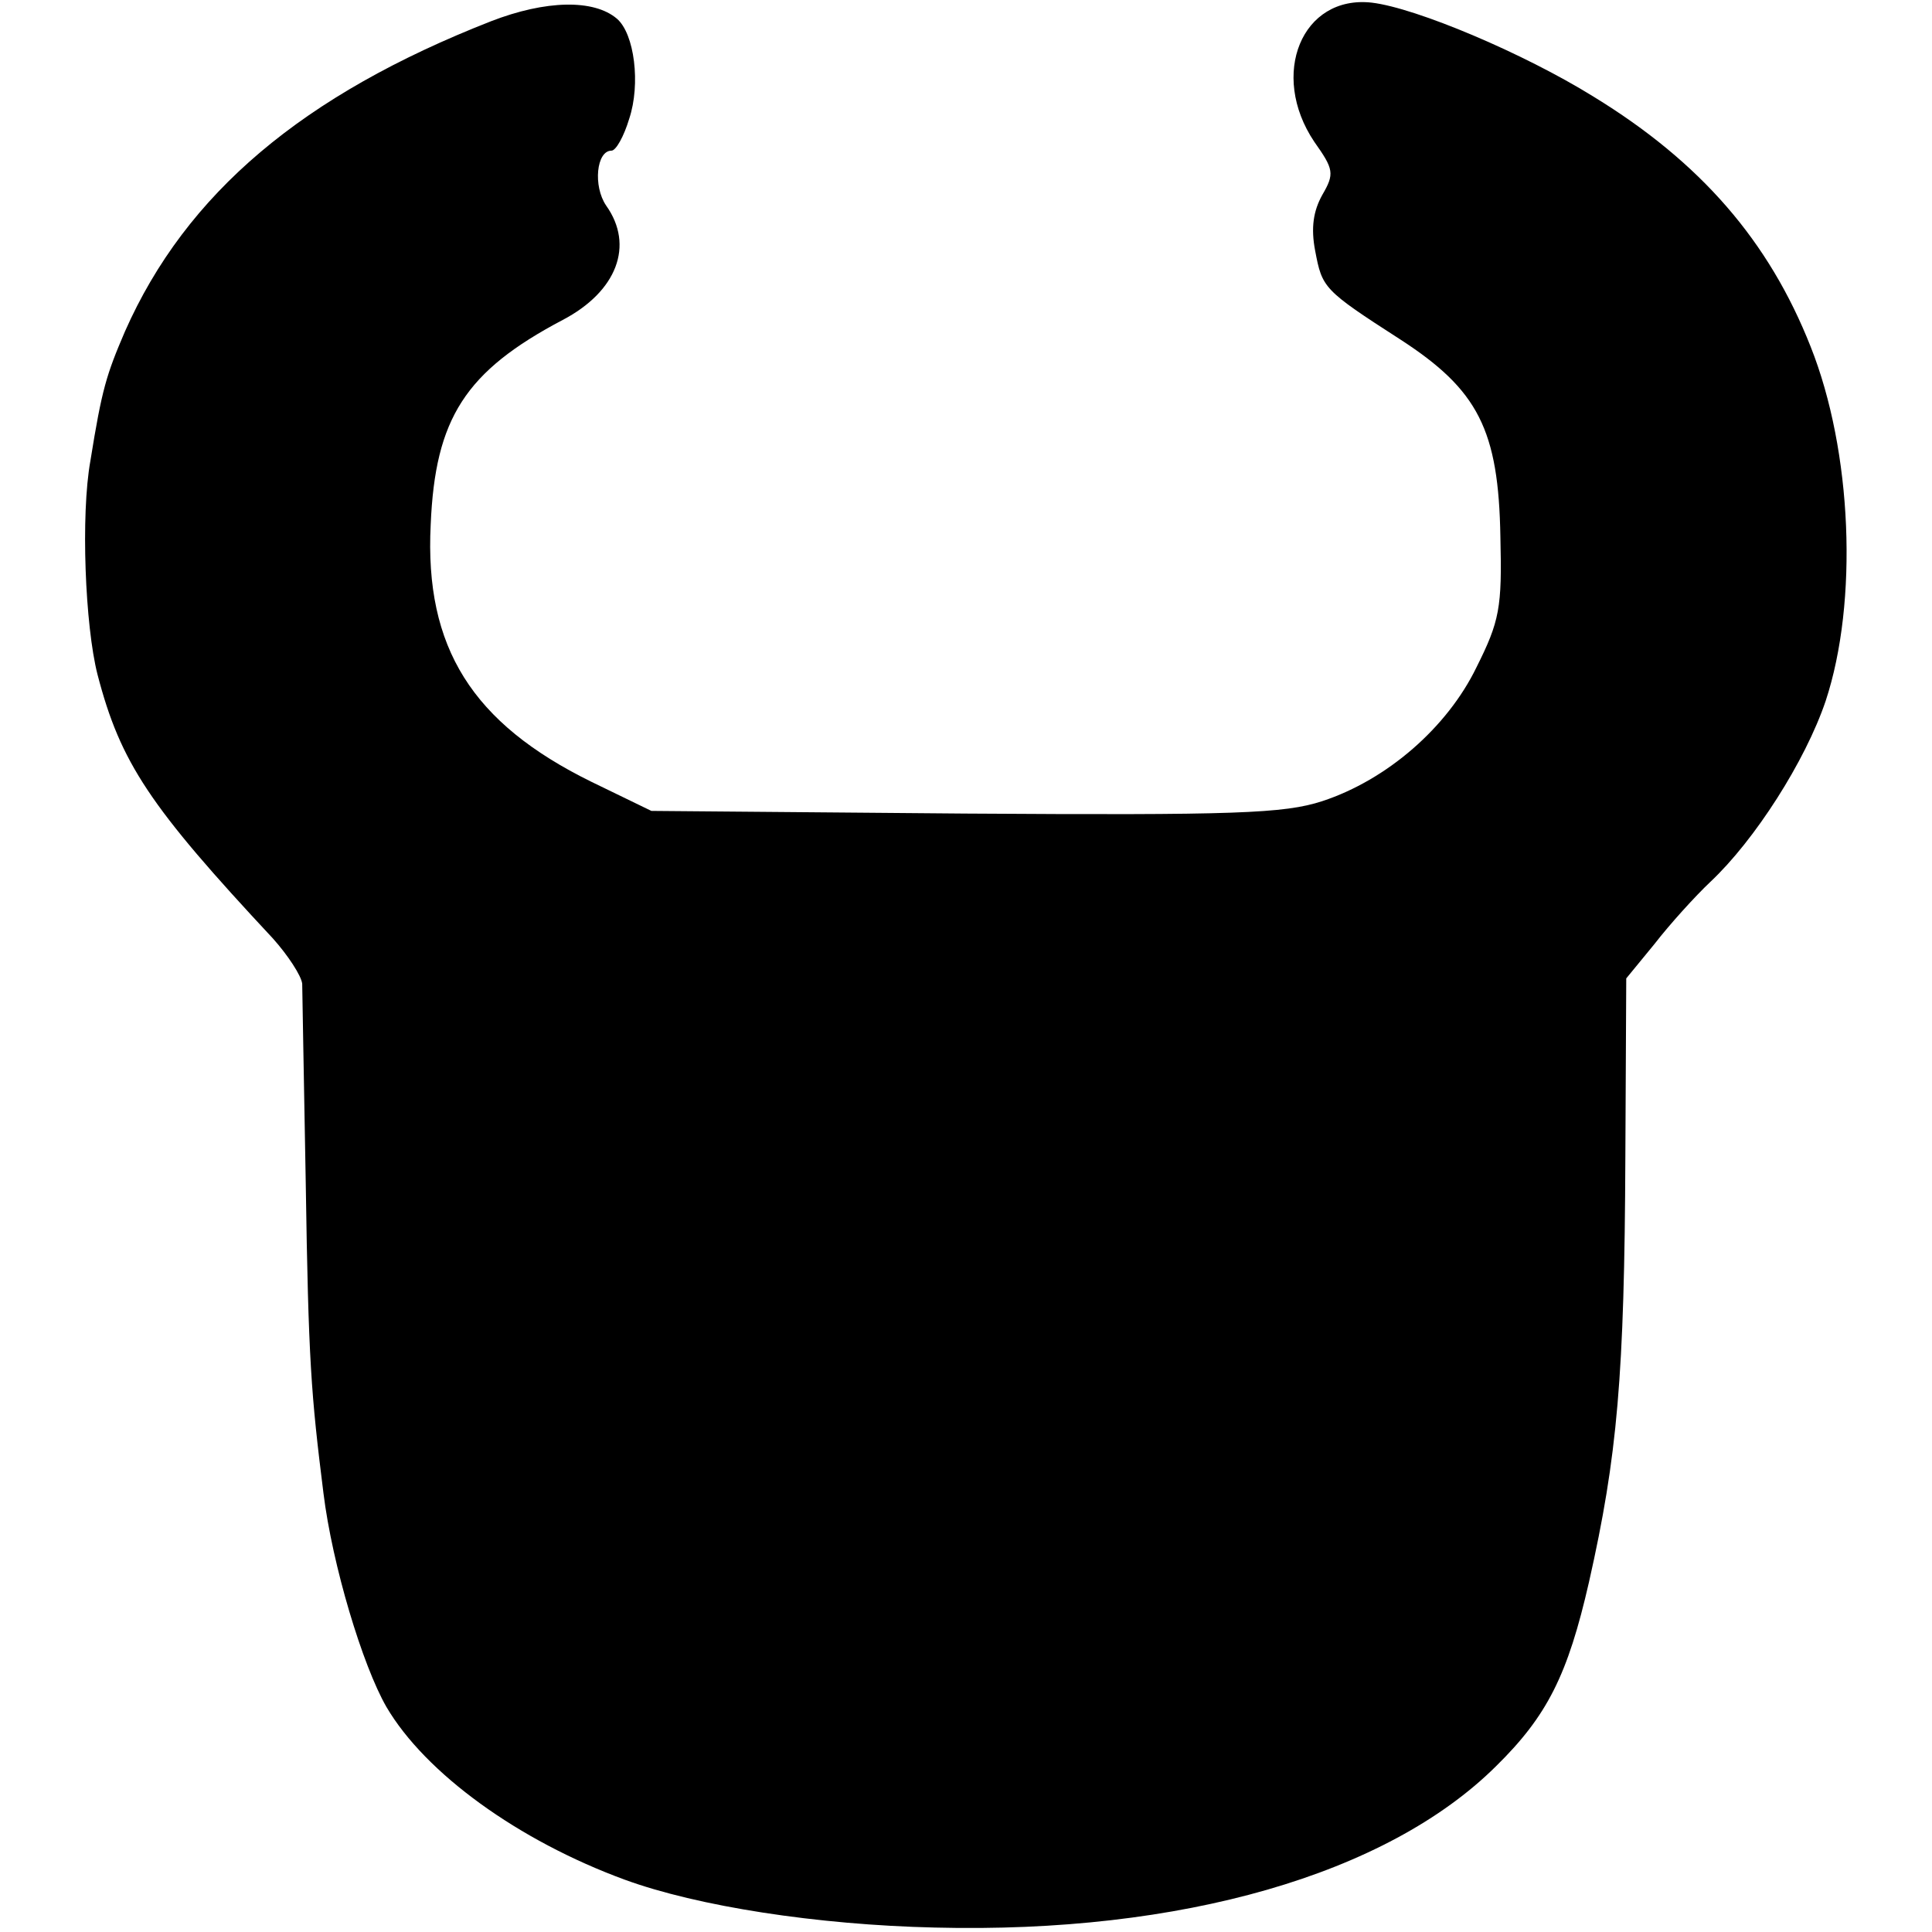 <?xml version="1.0" standalone="no"?>
<!DOCTYPE svg PUBLIC "-//W3C//DTD SVG 20010904//EN"
 "http://www.w3.org/TR/2001/REC-SVG-20010904/DTD/svg10.dtd">
<svg version="1.0" xmlns="http://www.w3.org/2000/svg"
 width="218pt" height="218pt" viewBox="0 0 218 218"
 preserveAspectRatio="xMidYMid meet">
<g transform="translate(0,218) scale(0.1,-0.1)"
fill="#000000" stroke="none">
<path d="M554 2156 c-212 -83 -344 -194 -413 -350 -21 -49 -26 -65 -39 -146
-11 -61 -6 -186 8 -241 26 -100 59 -149 198 -298 17 -19 32 -42 33 -51 0 -8 2
-109 4 -225 3 -201 6 -238 20 -350 10 -81 44 -194 71 -241 44 -75 149 -151
269 -195 82 -30 217 -51 350 -54 278 -7 510 60 633 182 58 57 81 103 105 208
32 142 40 232 41 480 l1 201 32 39 c17 22 46 54 63 70 50 47 107 136 130 204
37 112 30 282 -17 400 -47 119 -124 208 -245 282 -79 49 -200 100 -250 106
-79 9 -116 -81 -65 -157 22 -31 23 -36 9 -60 -10 -18 -13 -37 -8 -63 8 -42 9
-44 96 -100 88 -57 111 -102 113 -223 2 -80 -1 -95 -27 -147 -33 -68 -101
-127 -174 -151 -43 -14 -98 -16 -403 -14 l-354 3 -68 33 c-134 66 -188 151
-181 290 5 120 39 173 149 231 61 32 81 84 49 129 -15 22 -11 62 6 62 5 0 14
16 20 36 13 39 6 96 -14 113 -26 22 -80 21 -142 -3z"/>
</g>
</svg>
